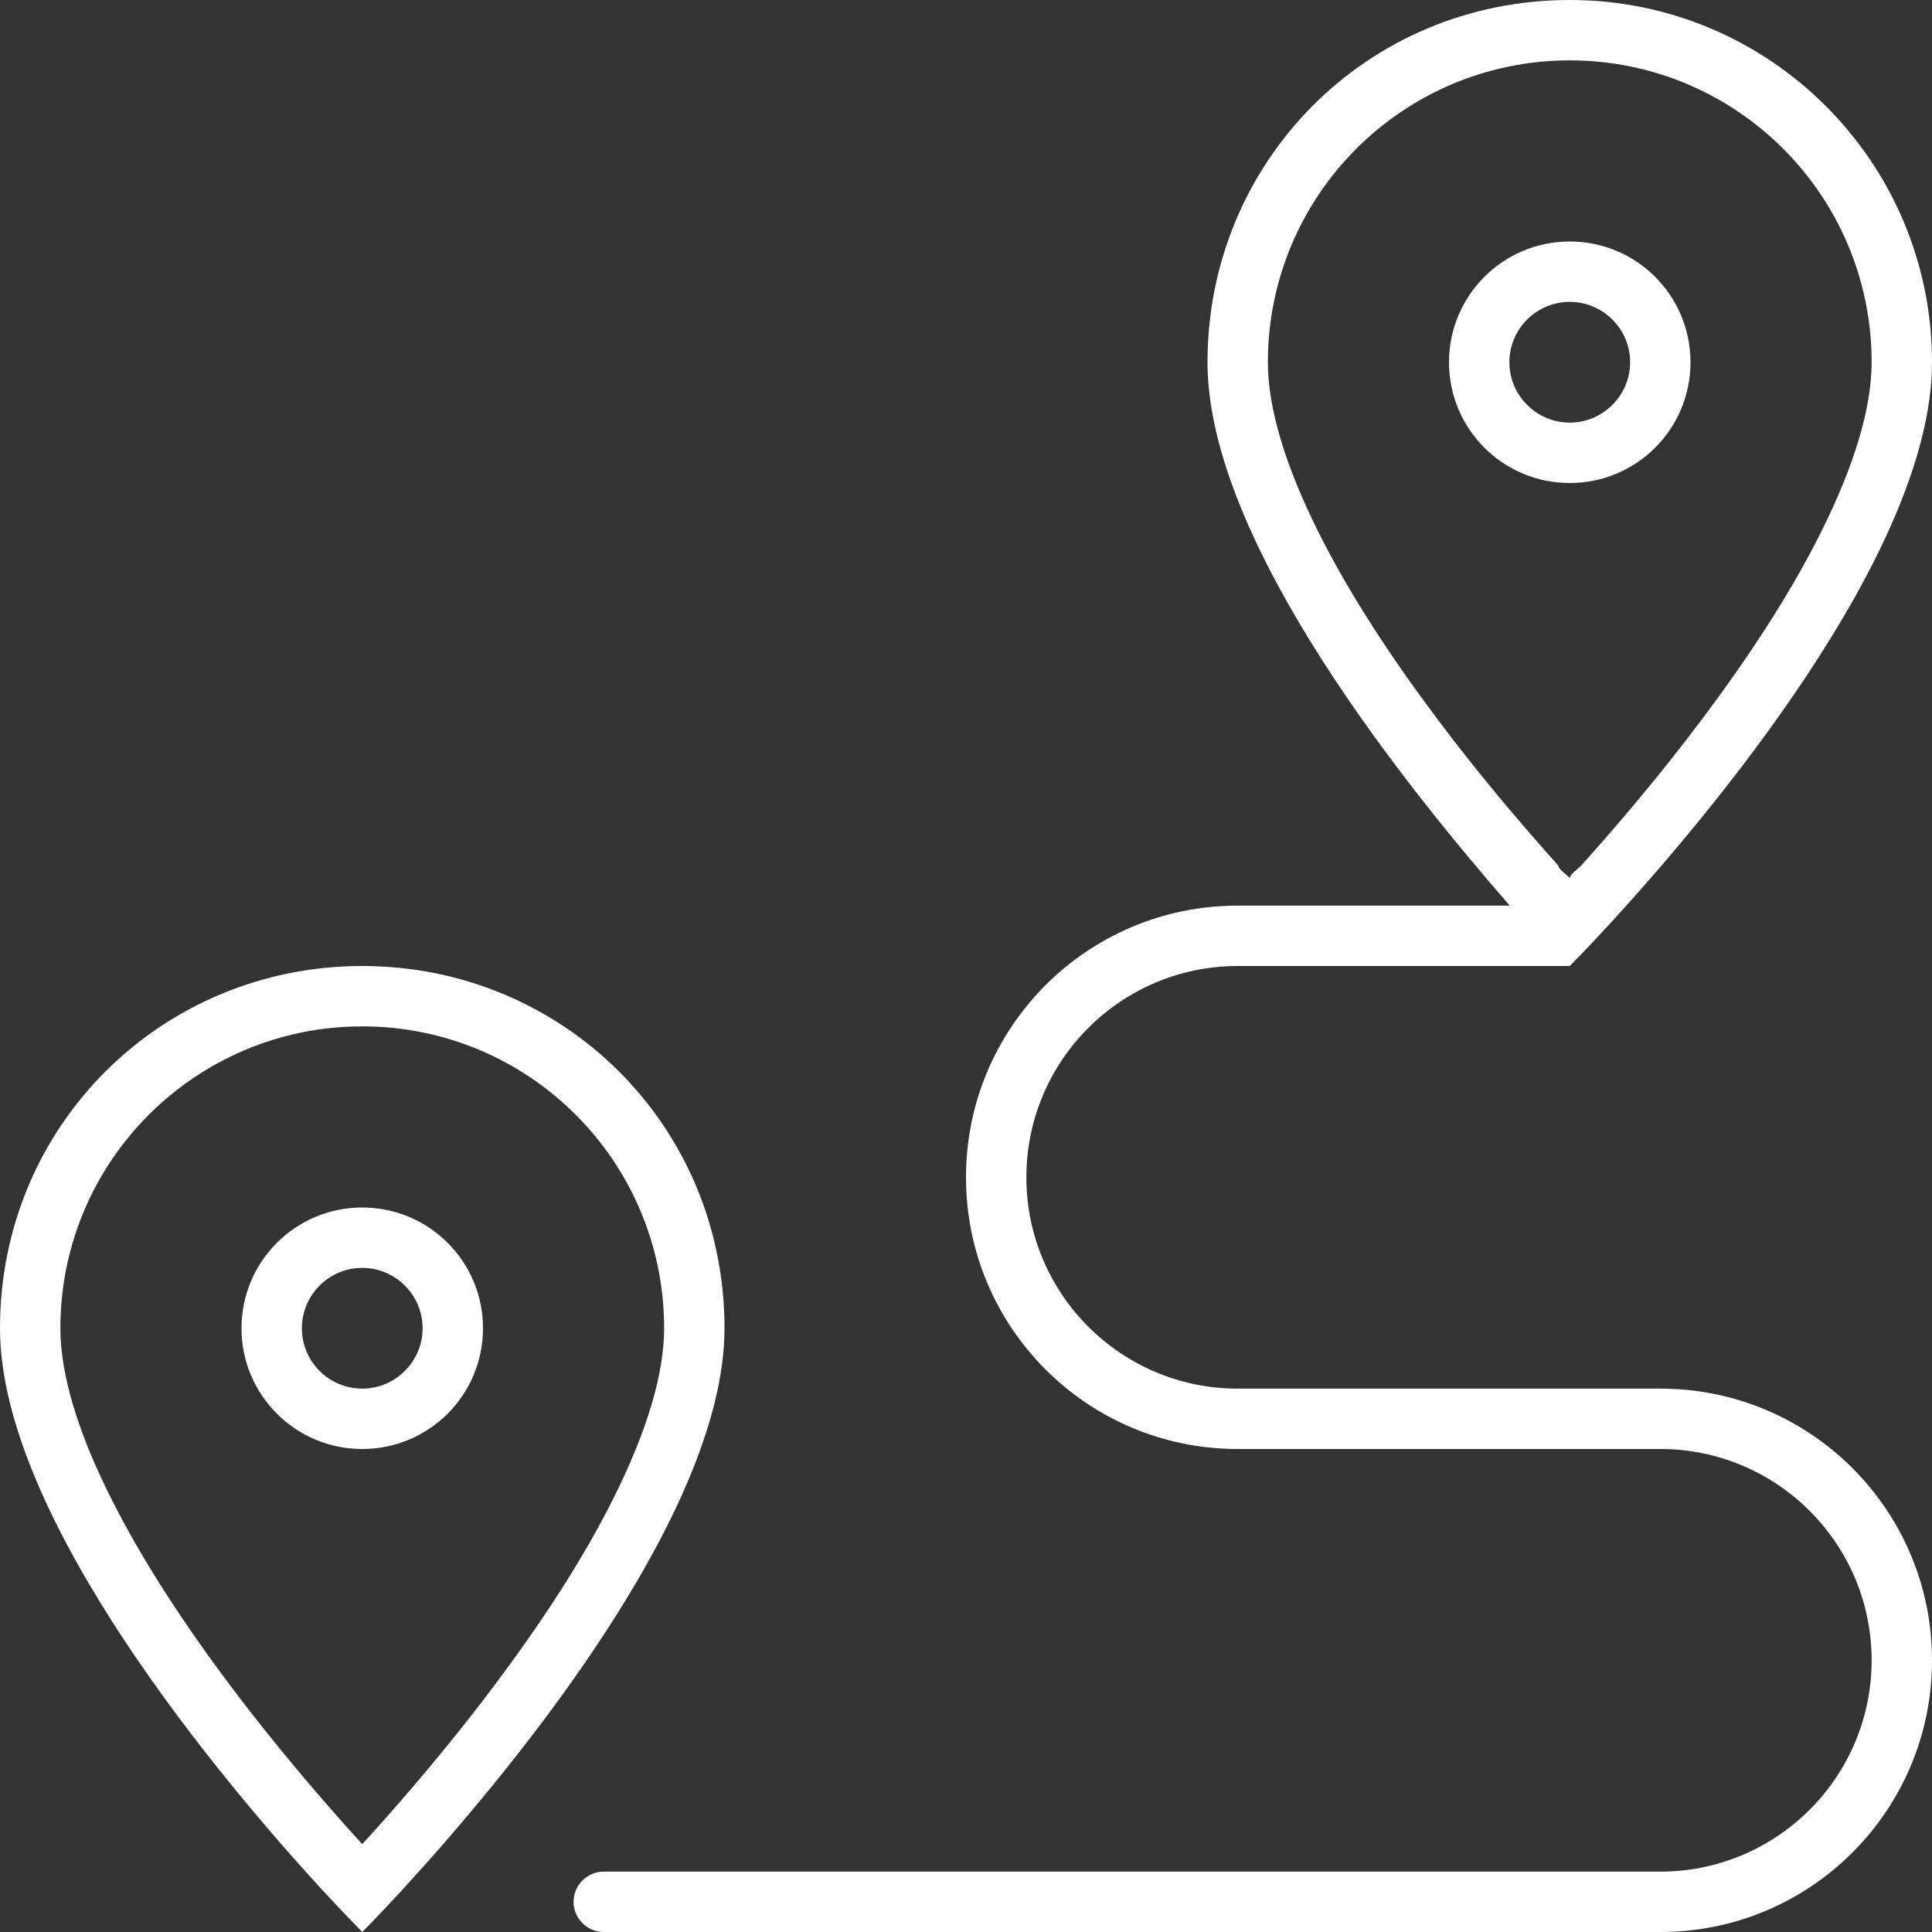 <?xml version="1.0" encoding="UTF-8" standalone="no"?>
<!DOCTYPE svg PUBLIC "-//W3C//DTD SVG 1.1//EN" "http://www.w3.org/Graphics/SVG/1.1/DTD/svg11.dtd">
<svg width="100%" height="100%" viewBox="0 0 160 160" version="1.1" xmlns="http://www.w3.org/2000/svg" xmlns:xlink="http://www.w3.org/1999/xlink" xml:space="preserve" xmlns:serif="http://www.serif.com/" style="fill-rule:evenodd;clip-rule:evenodd;stroke-linejoin:round;stroke-miterlimit:2;">
    <rect x="0" y="0" width="160" height="160" fill="#333333" stroke="none"/>
    <path d="M120,30C120,24.478 124.469,20 130,20C135.531,20 140,24.478 140,30C140,35.531 135.531,40 130,40C124.469,40 120,35.531 120,30ZM130,35C132.75,35 135,32.75 135,30C135,27.238 132.75,25 130,25C127.25,25 125,27.238 125,30C125,32.75 127.25,35 130,35ZM130,80L102.5,80C92.844,80 85,87.844 85,97.5C85,107.156 92.844,115 102.5,115L137.5,115C149.938,115 160,125.062 160,137.5C160,149.938 149.938,160 137.5,160L50,160C48.625,160 47.5,158.875 47.5,157.5C47.5,156.125 48.625,155 50,155L137.5,155C147.156,155 155,147.156 155,137.5C155,127.844 147.156,120 137.5,120L102.5,120C90.063,120 80,109.938 80,97.5C80,85.063 90.063,75 102.5,75L125.031,75C116.875,65.625 100,45 100,30C100,13.431 113.156,0 130,0C146.562,0 160,13.431 160,30C160,45.781 141.312,67.781 133.438,76.375C131.344,78.656 130,80 130,80ZM150.844,44C153.5,38.688 155,33.875 155,30C155,16.194 143.812,5 130,5C116.188,5 105,16.194 105,30C105,33.875 106.5,38.688 109.156,44C111.781,49.281 115.344,54.625 119,59.5C122.625,64.344 126.281,68.594 129.031,71.656C129.094,72.031 129.688,72.375 130,72.719C130.031,72.375 130.625,72.031 130.969,71.656C133.719,68.594 137.375,64.344 141,59.5C144.656,54.625 148.219,49.281 150.844,44ZM40,110C40,115.531 35.531,120 30,120C24.478,120 20,115.531 20,110C20,104.469 24.478,100 30,100C35.531,100 40,104.469 40,110ZM30,105C27.238,105 25,107.25 25,110C25,112.75 27.238,115 30,115C32.75,115 35,112.75 35,110C35,107.25 32.75,105 30,105ZM30,160C30,160 28.666,158.656 26.559,156.375C18.678,147.781 0,125.781 0,110C0,93.156 13.431,80 30,80C46.563,80 60,93.156 60,110C60,125.781 41.313,147.781 33.438,156.375C31.344,158.656 30,160 30,160ZM50.844,124C53.5,118.688 55,113.875 55,110C55,96.188 43.813,85 30,85C16.194,85 5,96.188 5,110C5,113.875 6.488,118.688 9.159,124C11.791,129.281 15.353,134.625 19,139.5C22.638,144.344 26.284,148.594 29.028,151.656C29.369,152.031 29.691,152.375 30,152.719C30.309,152.375 30.631,152.031 30.972,151.656C33.719,148.594 37.375,144.344 41,139.5C44.656,134.625 48.219,129.281 50.844,124Z" style="fill:white;fill-rule:nonzero;"/>
</svg>
